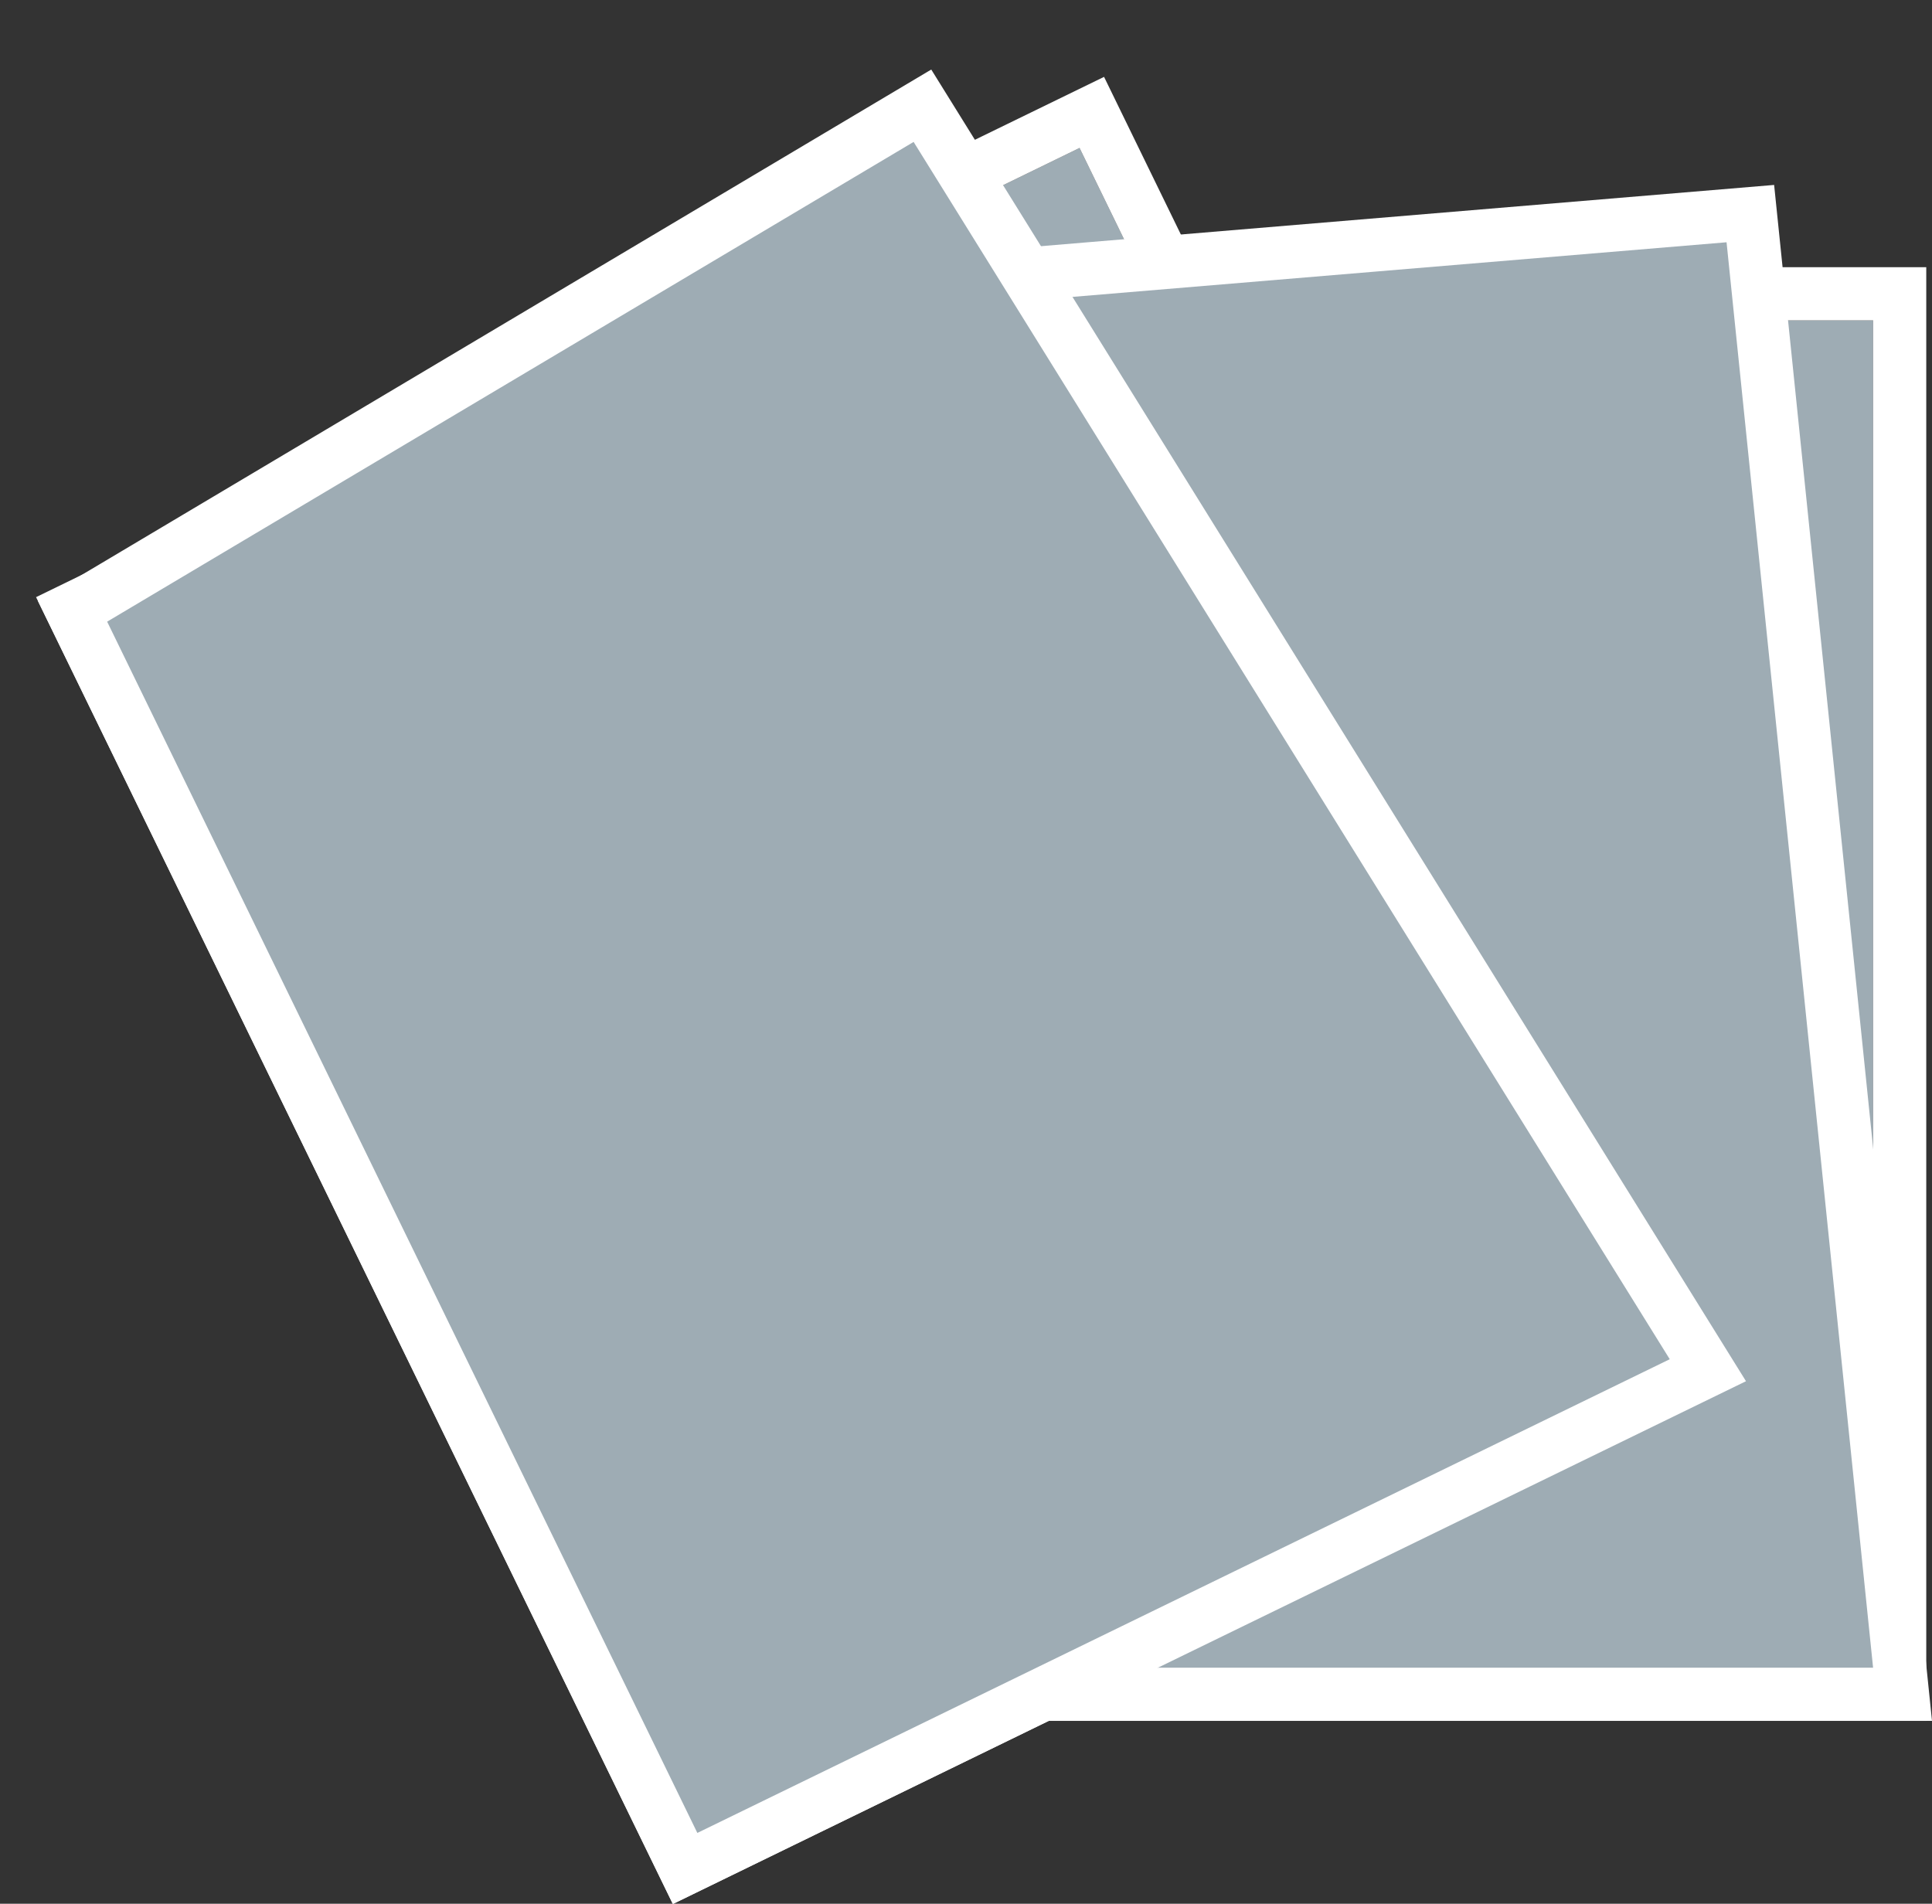 <svg xmlns="http://www.w3.org/2000/svg" width="109.012" height="107.427" viewBox="0 0 109.012 107.427">
  <rect x="0" y="0" width="109.012" height="107.427" fill="#333333" stroke="none"/>
  <g id="グループ_179" data-name="グループ 179" transform="translate(-84.591 -5487.931)">
    <g id="長方形_125" data-name="長方形 125" transform="translate(129.248 5506.009)" fill="#9eacb4" stroke="#fff" stroke-width="3">
      <rect width="61.031" height="76.031" stroke="none"/>
      <rect x="-1.5" y="-1.5" width="64.031" height="79.031" fill="none"/>
    </g>
    <g id="長方形_126" data-name="長方形 126" transform="matrix(0.899, -0.438, 0.438, 0.899, 90.637, 5523.011)" fill="#9eacb4" stroke="#fff" stroke-width="3">
      <rect width="61.031" height="76.031" stroke="none"/>
      <rect x="-1.5" y="-1.5" width="64.031" height="79.031" fill="none"/>
    </g>
    <g id="グループ_178" data-name="グループ 178">
      <g id="パス_810" data-name="パス 810" transform="translate(129.248 5506.009)" fill="#9eacb4">
        <path d="M 62.693 77.531 L 61.031 77.531 L -1.974487304323702e-06 77.531 L -1.5 77.531 L -1.5 76.031 L -1.5 5.083869382360717e-06 L -1.5 -1.38 L -0.125 -1.495 L 52.638 -5.902 L 54.105 -6.025 L 54.255 -4.561 L 62.523 75.878 L 62.693 77.531 Z" stroke="none"/>
        <path d="M 52.763 -4.407 L -3.814697265625e-06 0 L -3.814697265625e-06 76.031 L 61.031 76.031 L 52.763 -4.407 M 55.447 -7.642 L 64.355 79.031 L -3 79.031 L -3 -2.76 L 55.447 -7.642 Z" stroke="none" fill="#fff"/>
      </g>
      <g id="パス_811" data-name="パス 811" transform="matrix(0.899, -0.438, 0.438, 0.899, 90.637, 5523.011)" fill="#9eacb4">
        <path d="M 62.693 77.531 L 61.031 77.531 L -1.974487304323702e-06 77.531 L -1.5 77.531 L -1.5 76.031 L -1.5 5.083869382360717e-06 L -1.5 -1.38 L -0.125 -1.495 L 52.638 -5.902 L 54.105 -6.025 L 54.255 -4.561 L 62.523 75.878 L 62.693 77.531 Z" stroke="none"/>
        <path d="M 52.763 -4.407 L -3.814697265625e-06 0 L -3.814697265625e-06 76.031 L 61.031 76.031 L 52.763 -4.407 M 55.447 -7.642 L 64.355 79.031 L -3 79.031 L -3 -2.76 L 55.447 -7.642 Z" stroke="none" fill="#fff"/>
      </g>
    </g>
  </g>
</svg>
